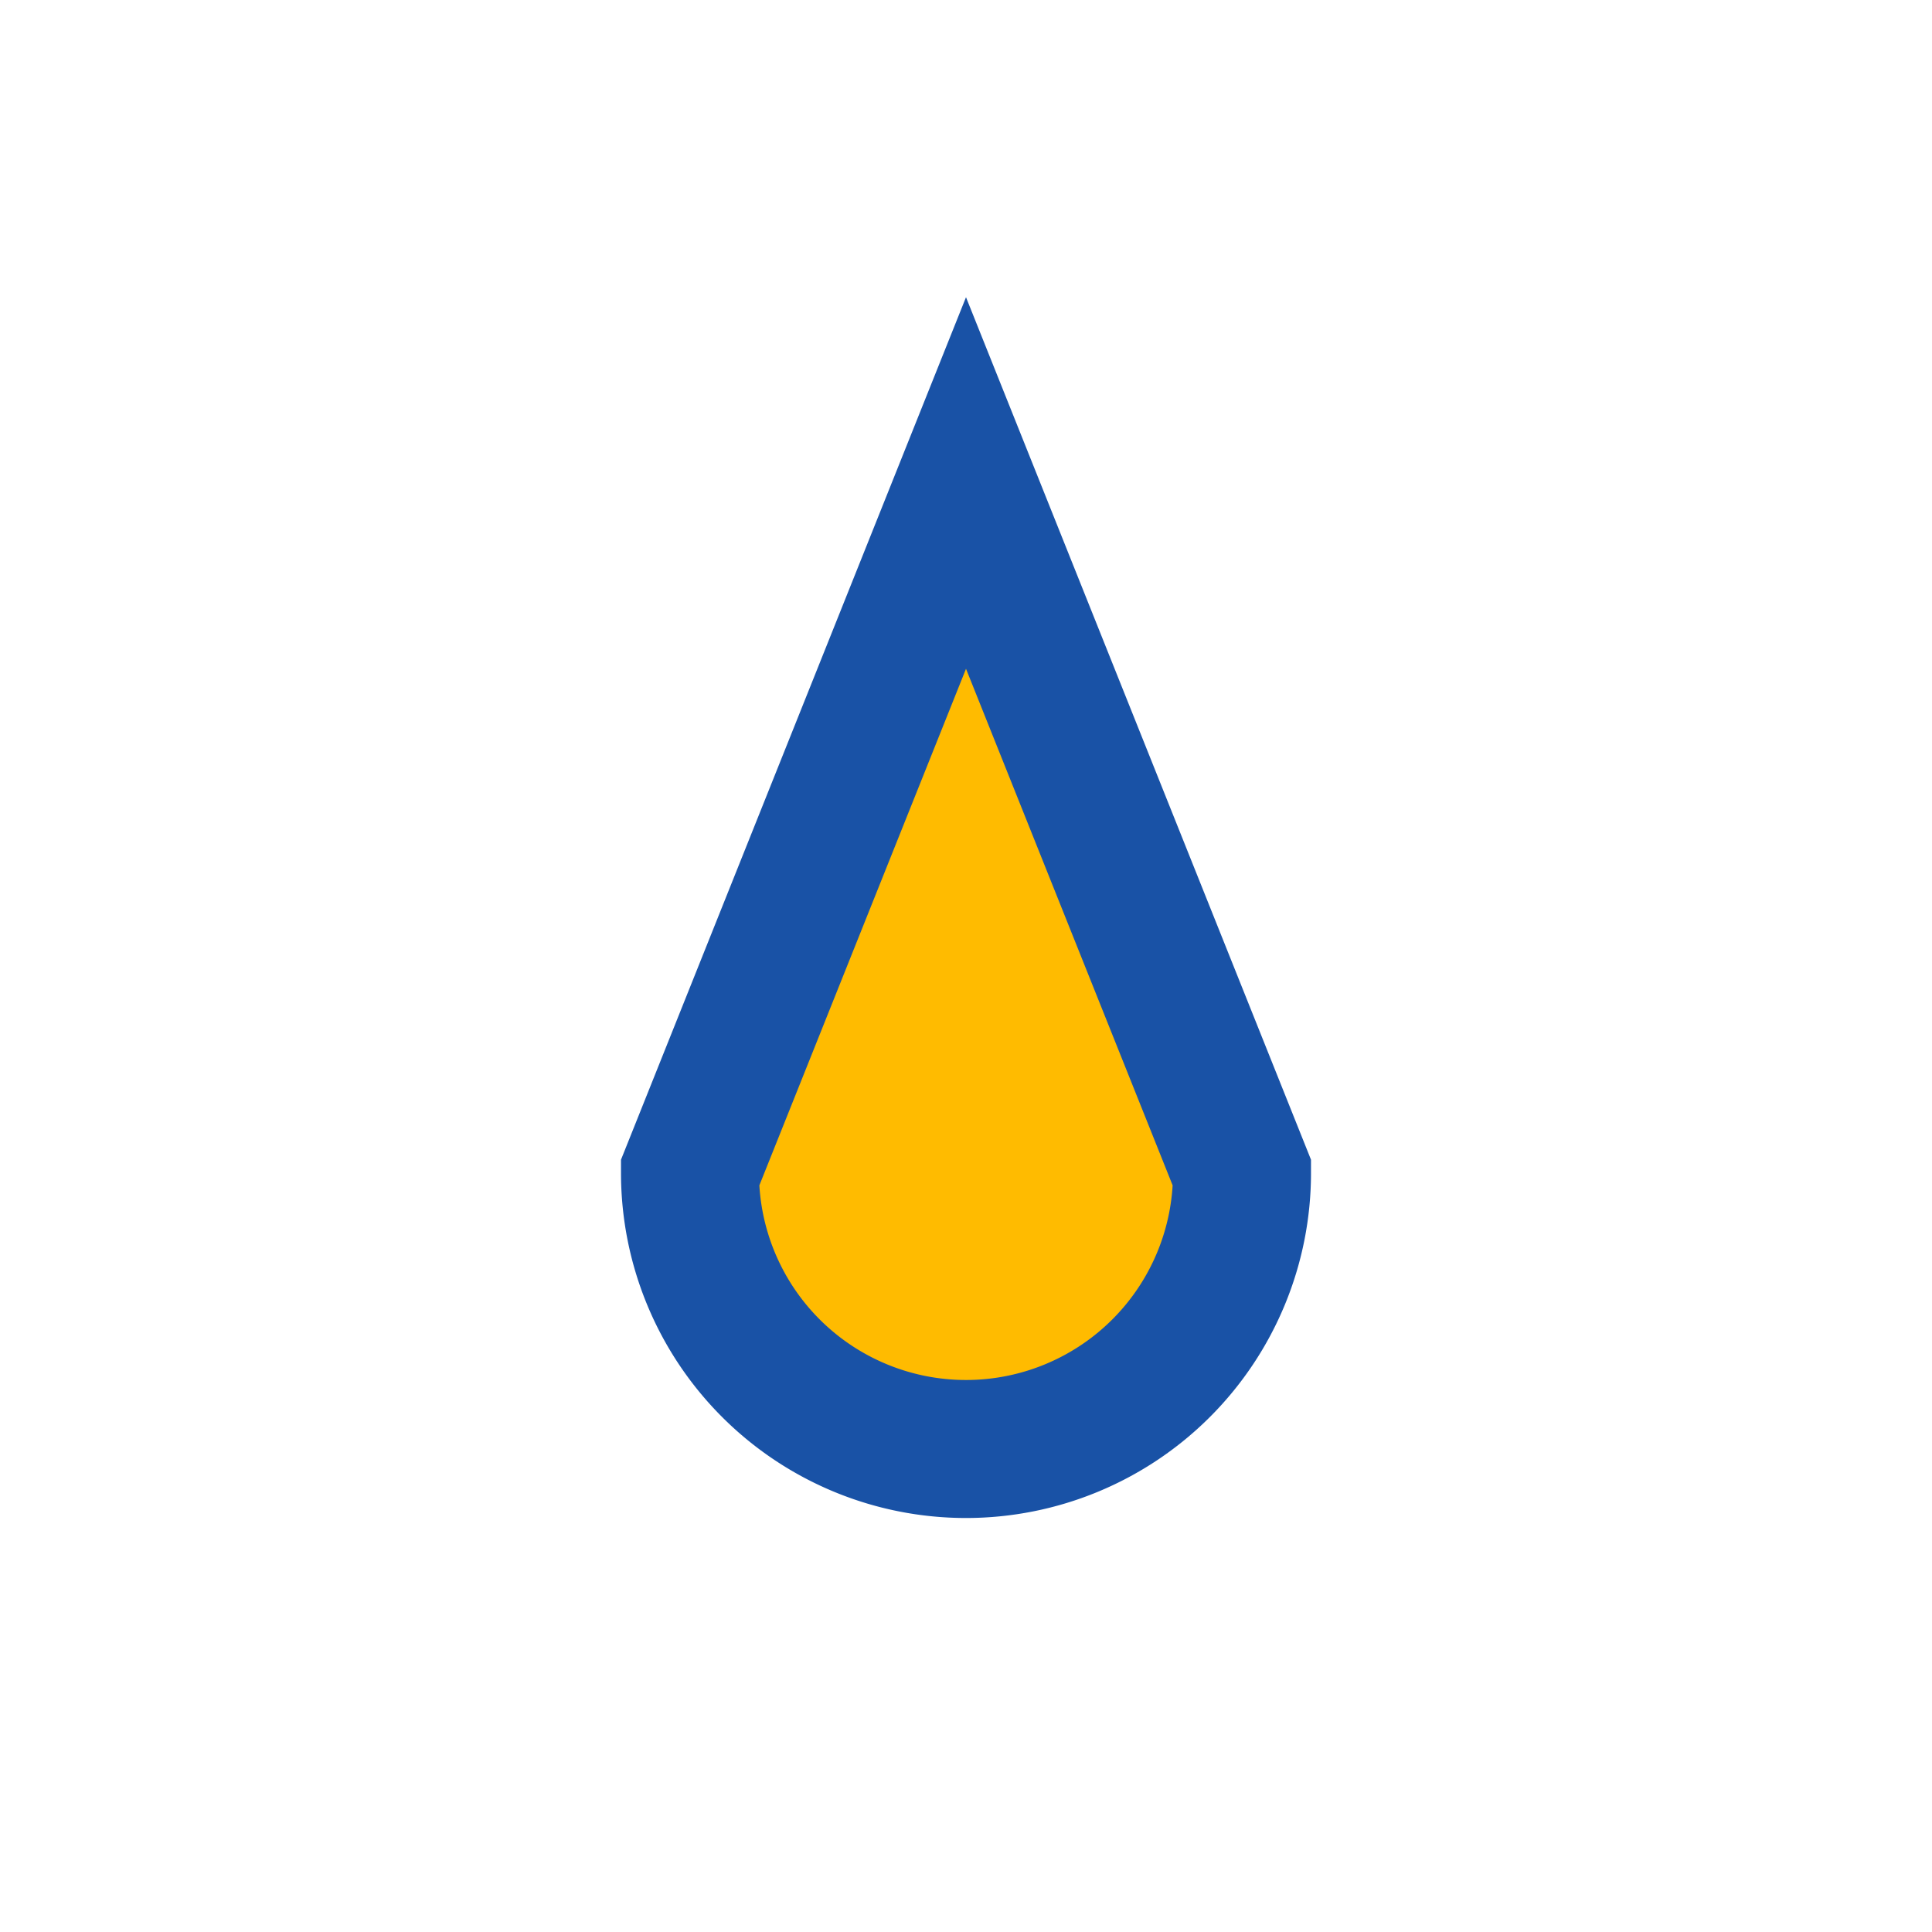 <?xml version="1.0" encoding="UTF-8"?>
<svg xmlns="http://www.w3.org/2000/svg" width="28" height="28" viewBox="0 0 28 28"><path d="M14 7l-4 10a4 4 0 1 0 8 0z" fill="#ffbb00" stroke="#1952a6" stroke-width="2"/></svg>